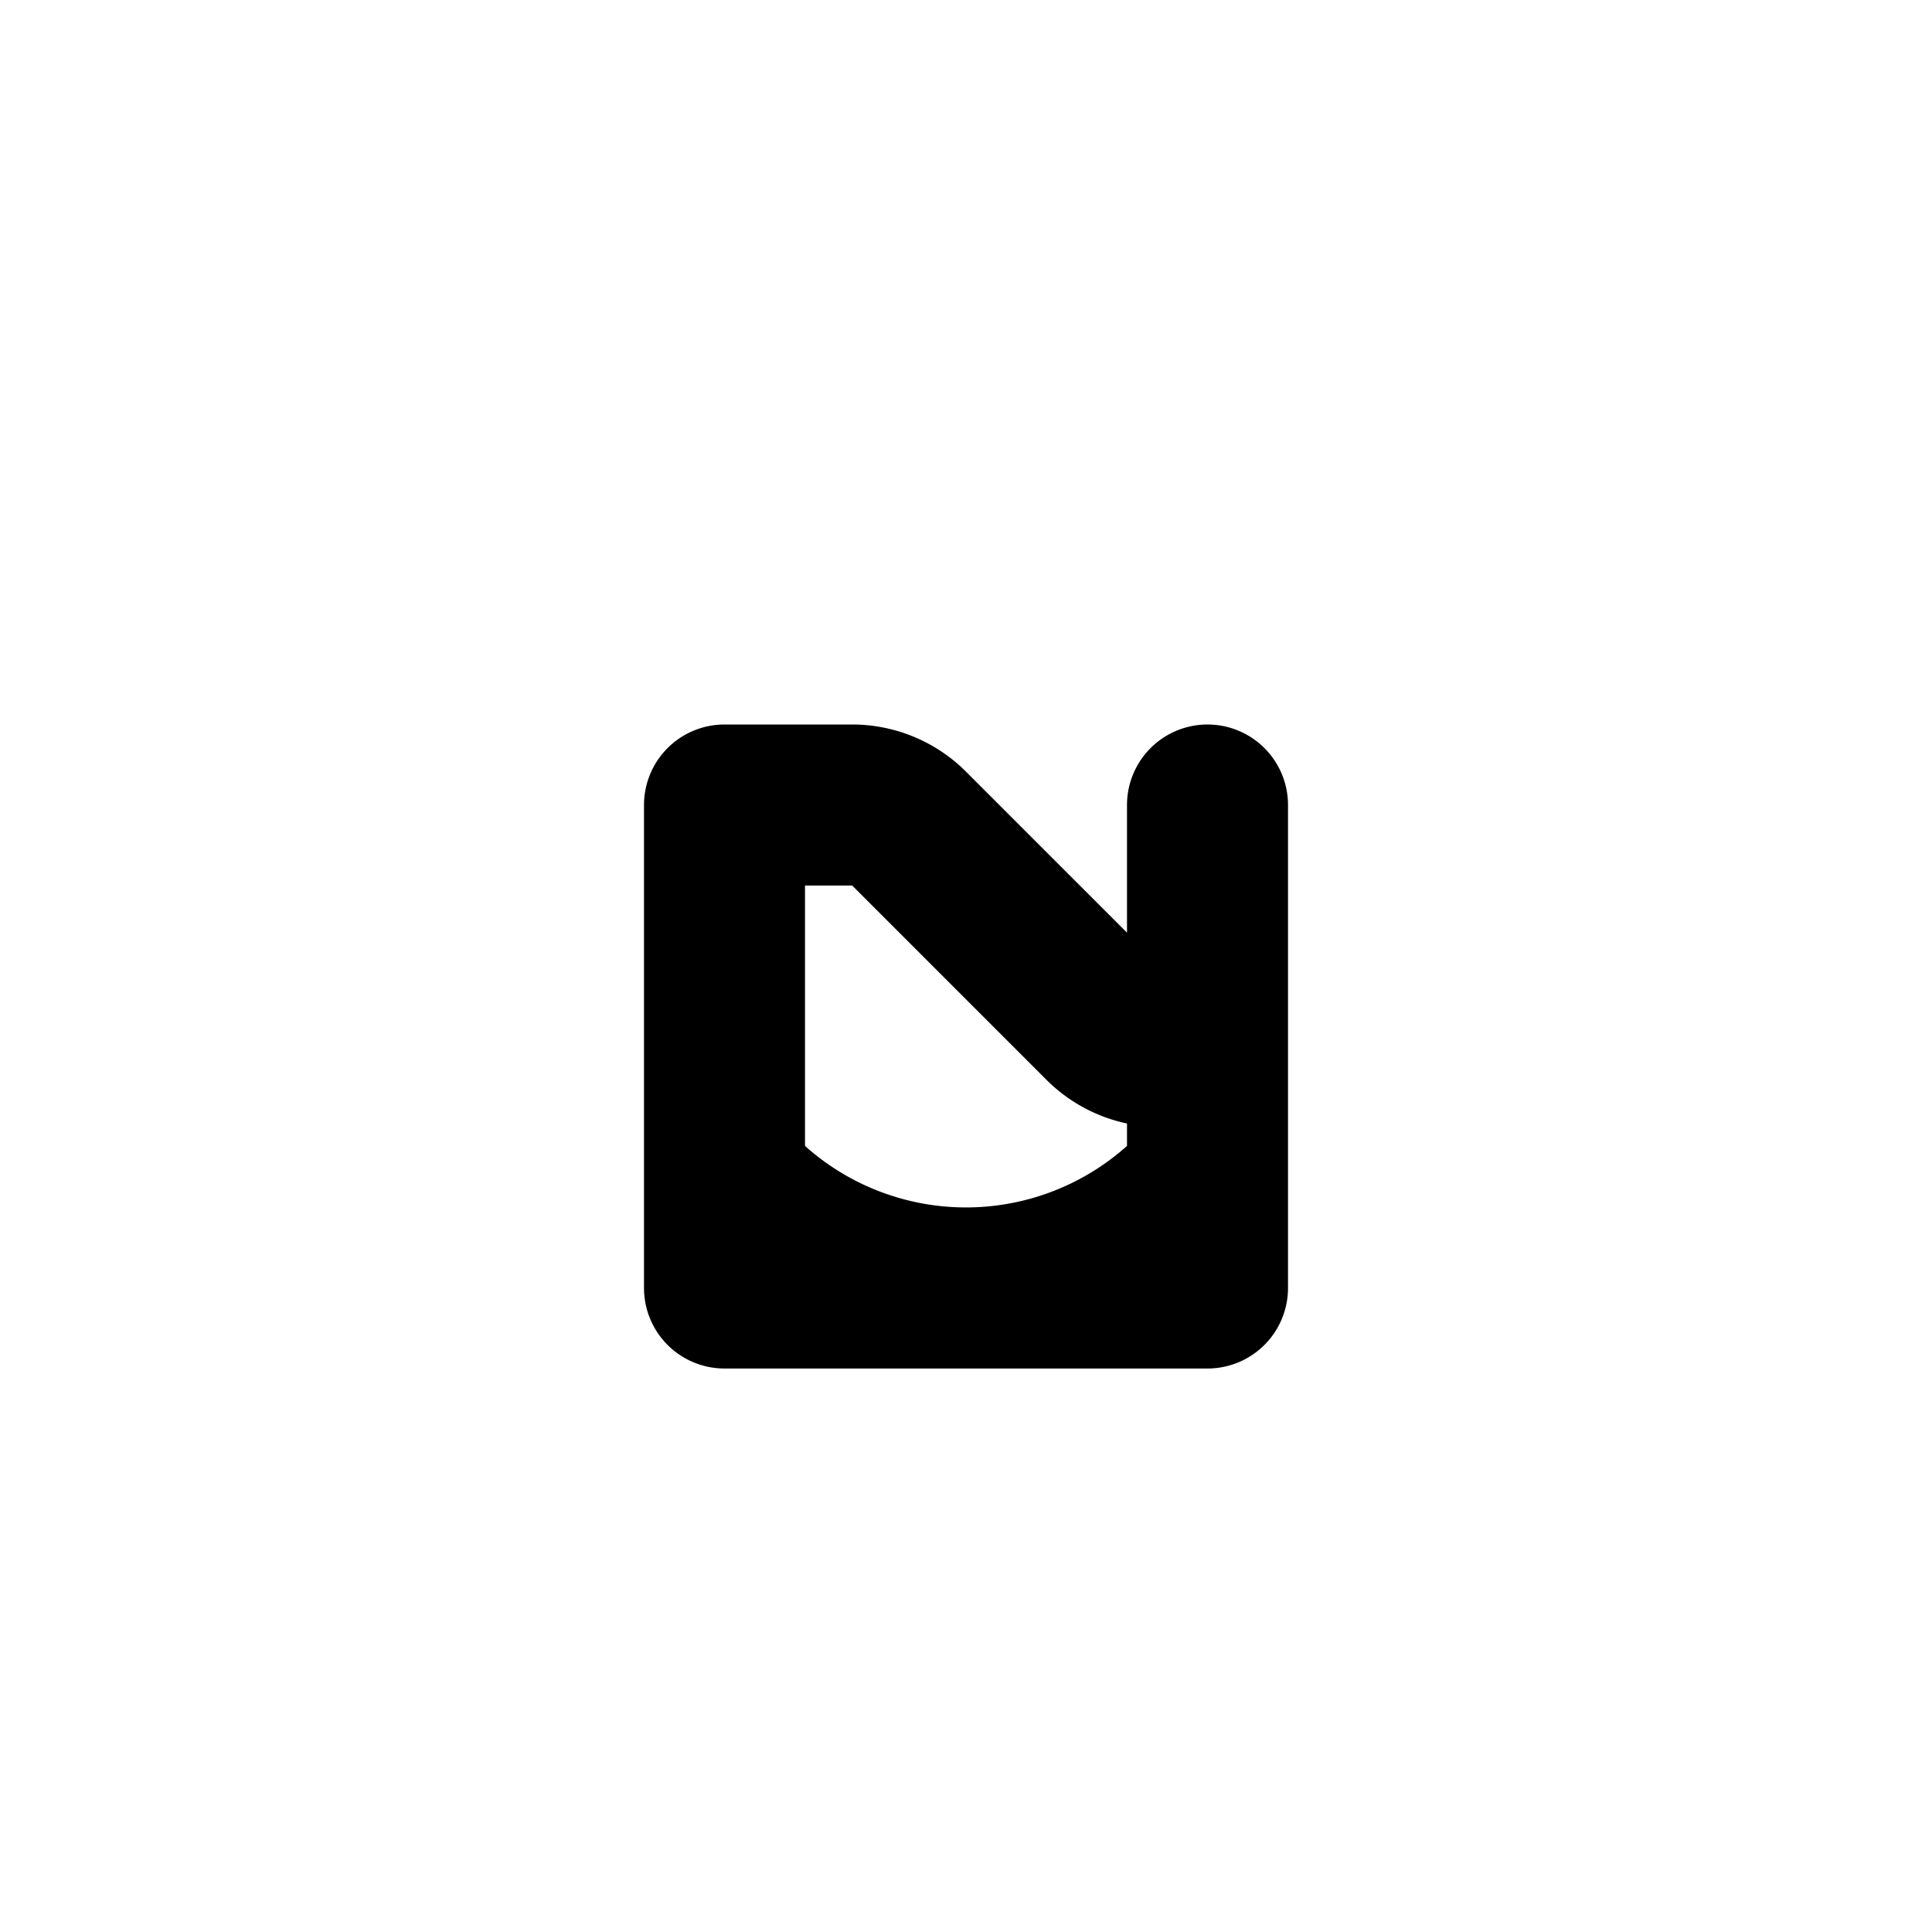 <svg xmlns="http://www.w3.org/2000/svg" fill="none" viewBox="0 0 24 24" stroke="currentColor">
  <path stroke-linecap="round" stroke-linejoin="round" stroke-width="2" d="M14.828 14.828a4 4 0 01-5.656 0M9 10h1.586a1 1 0 01.707.293l2.414 2.414a1 1 0 00.707.293H15M9 10v6m6-6v6m-6 0h6" />
</svg>
